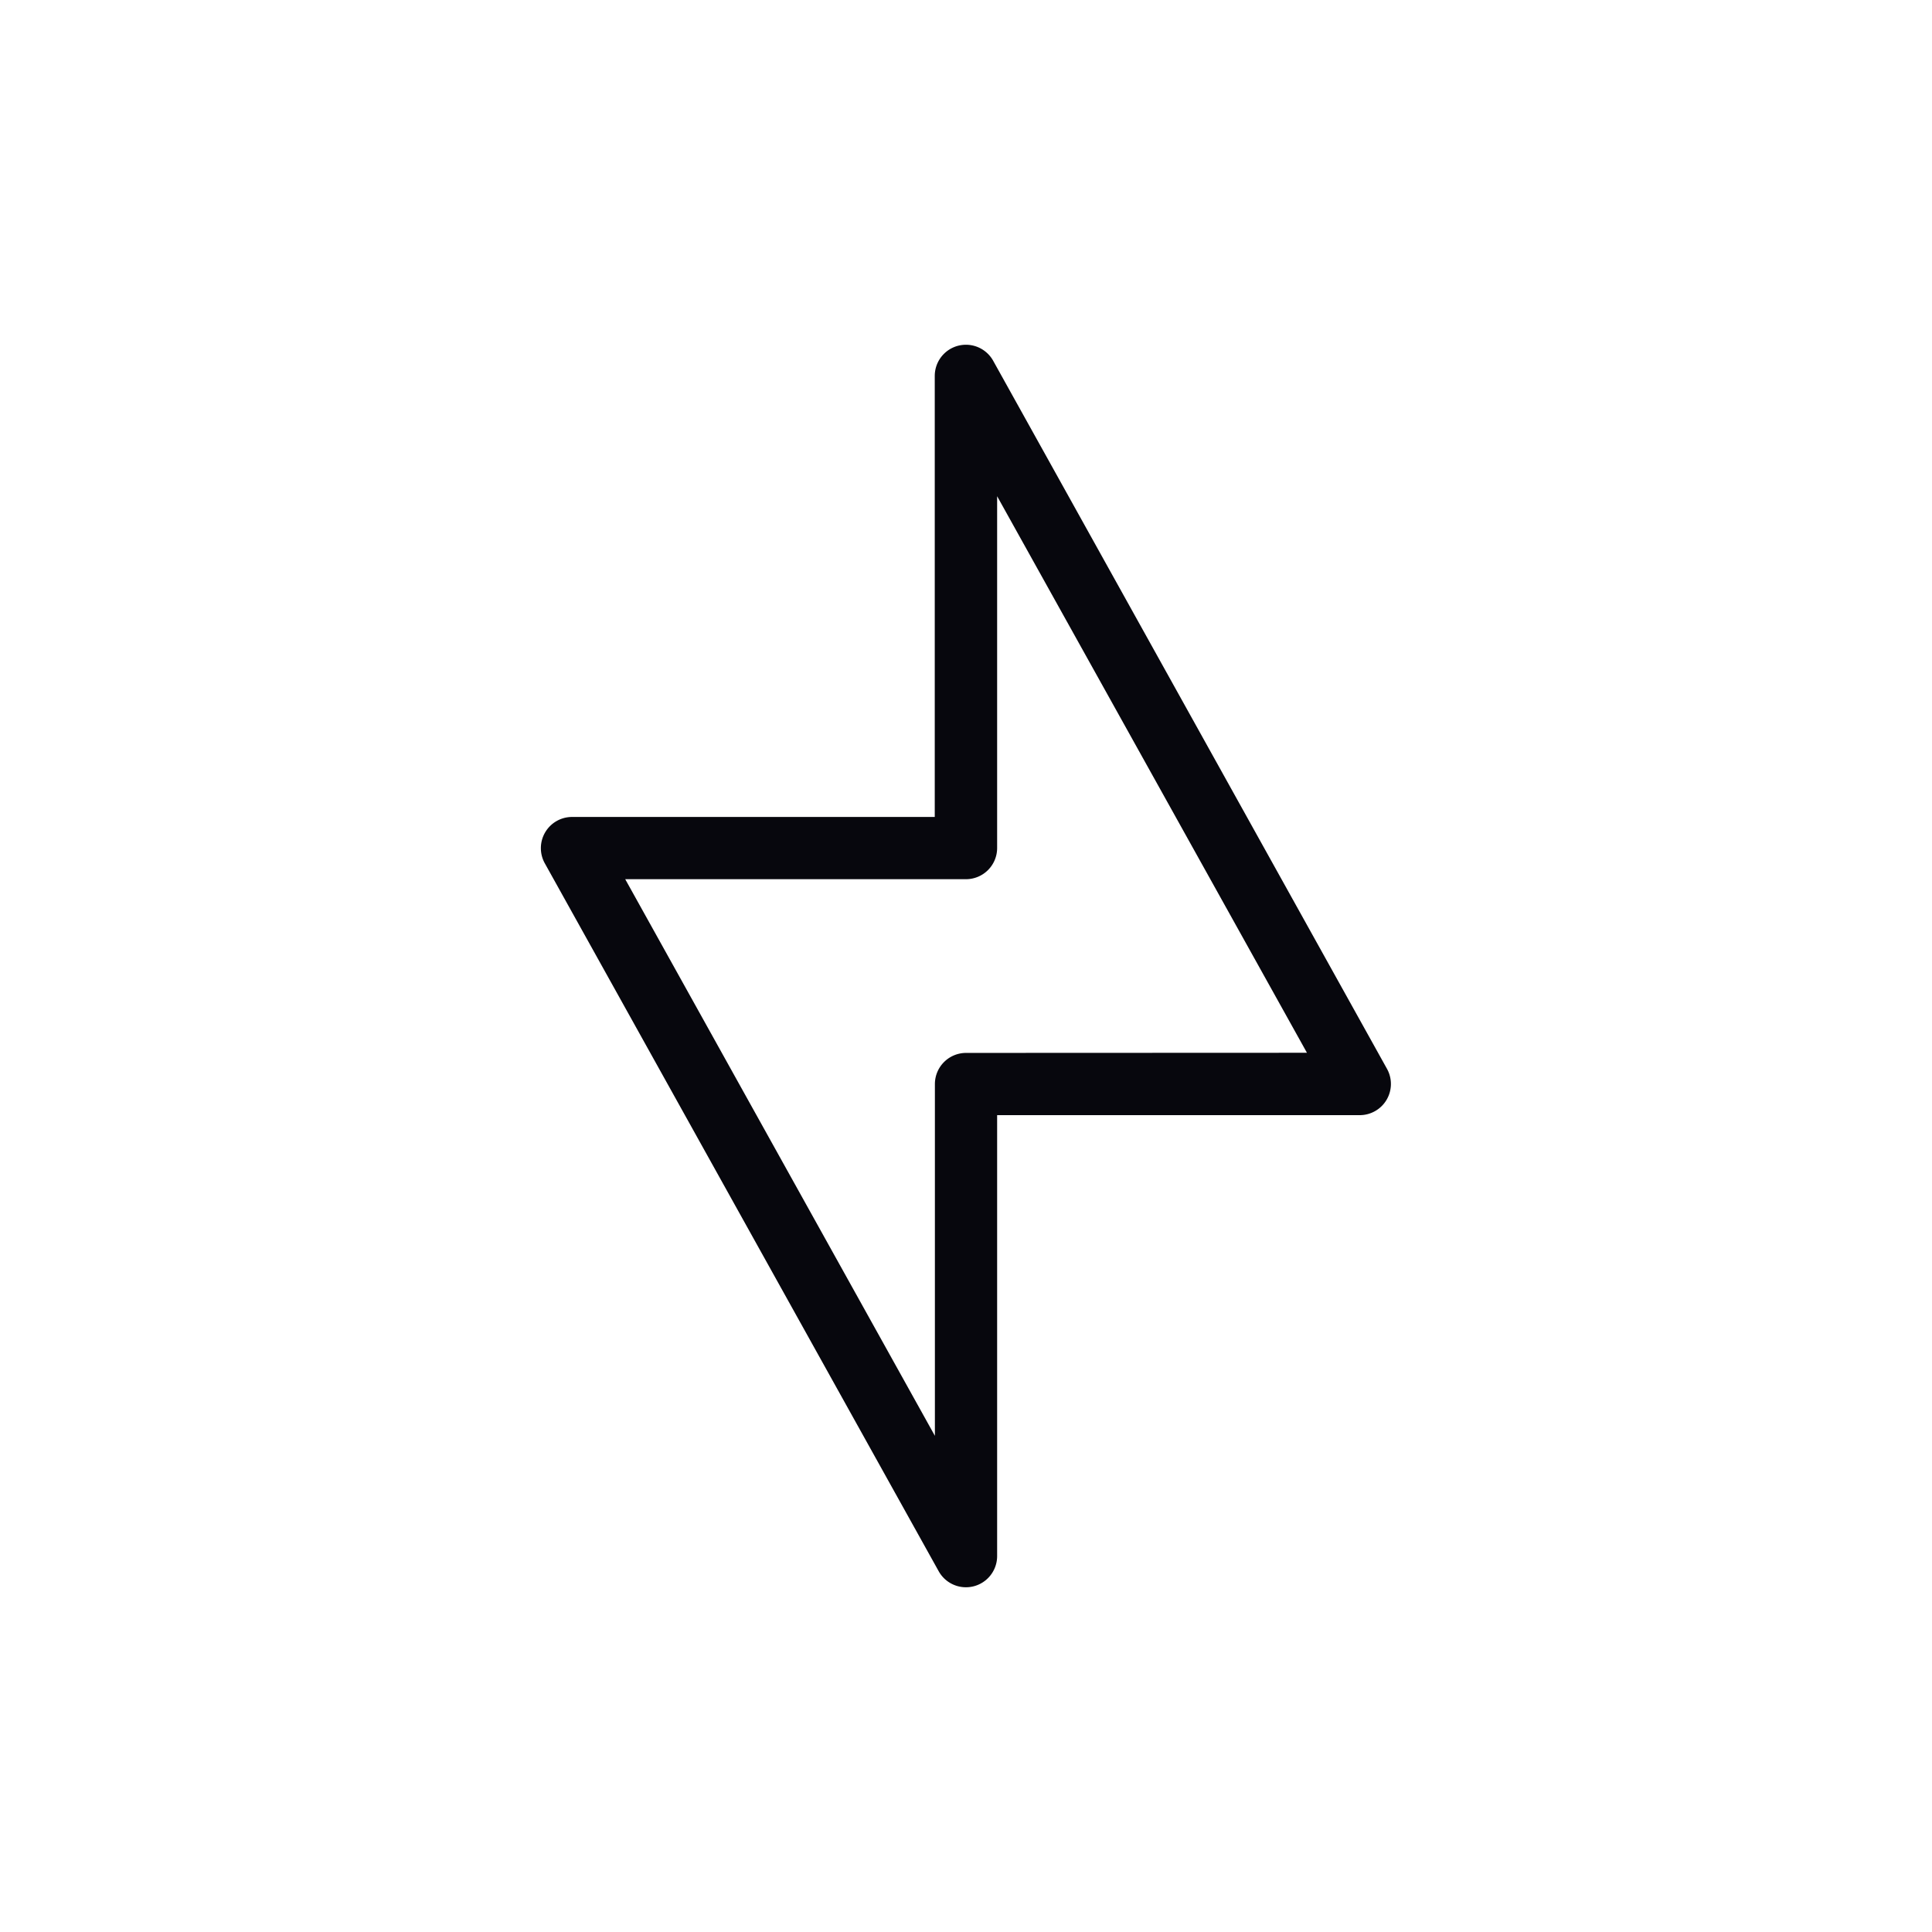 <svg xmlns="http://www.w3.org/2000/svg" width="70" height="70"><path fill="#07070d" d="M34.998 12.491a1.13 1.13 0 0 1 .987.581l14.268 25.653a1.13 1.13 0 0 1-.988 1.679H36.128v15.975a1.13 1.13 0 0 1-2.118.549L19.739 31.279a1.13 1.13 0 0 1 .988-1.679h13.141V13.621a1.13 1.13 0 0 1 1.13-1.13Zm12.355 25.653L36.128 17.979v12.746a1.13 1.13 0 0 1-1.13 1.13H22.653l11.22 20.168V39.279a1.13 1.13 0 0 1 1.13-1.13Z"/></svg>